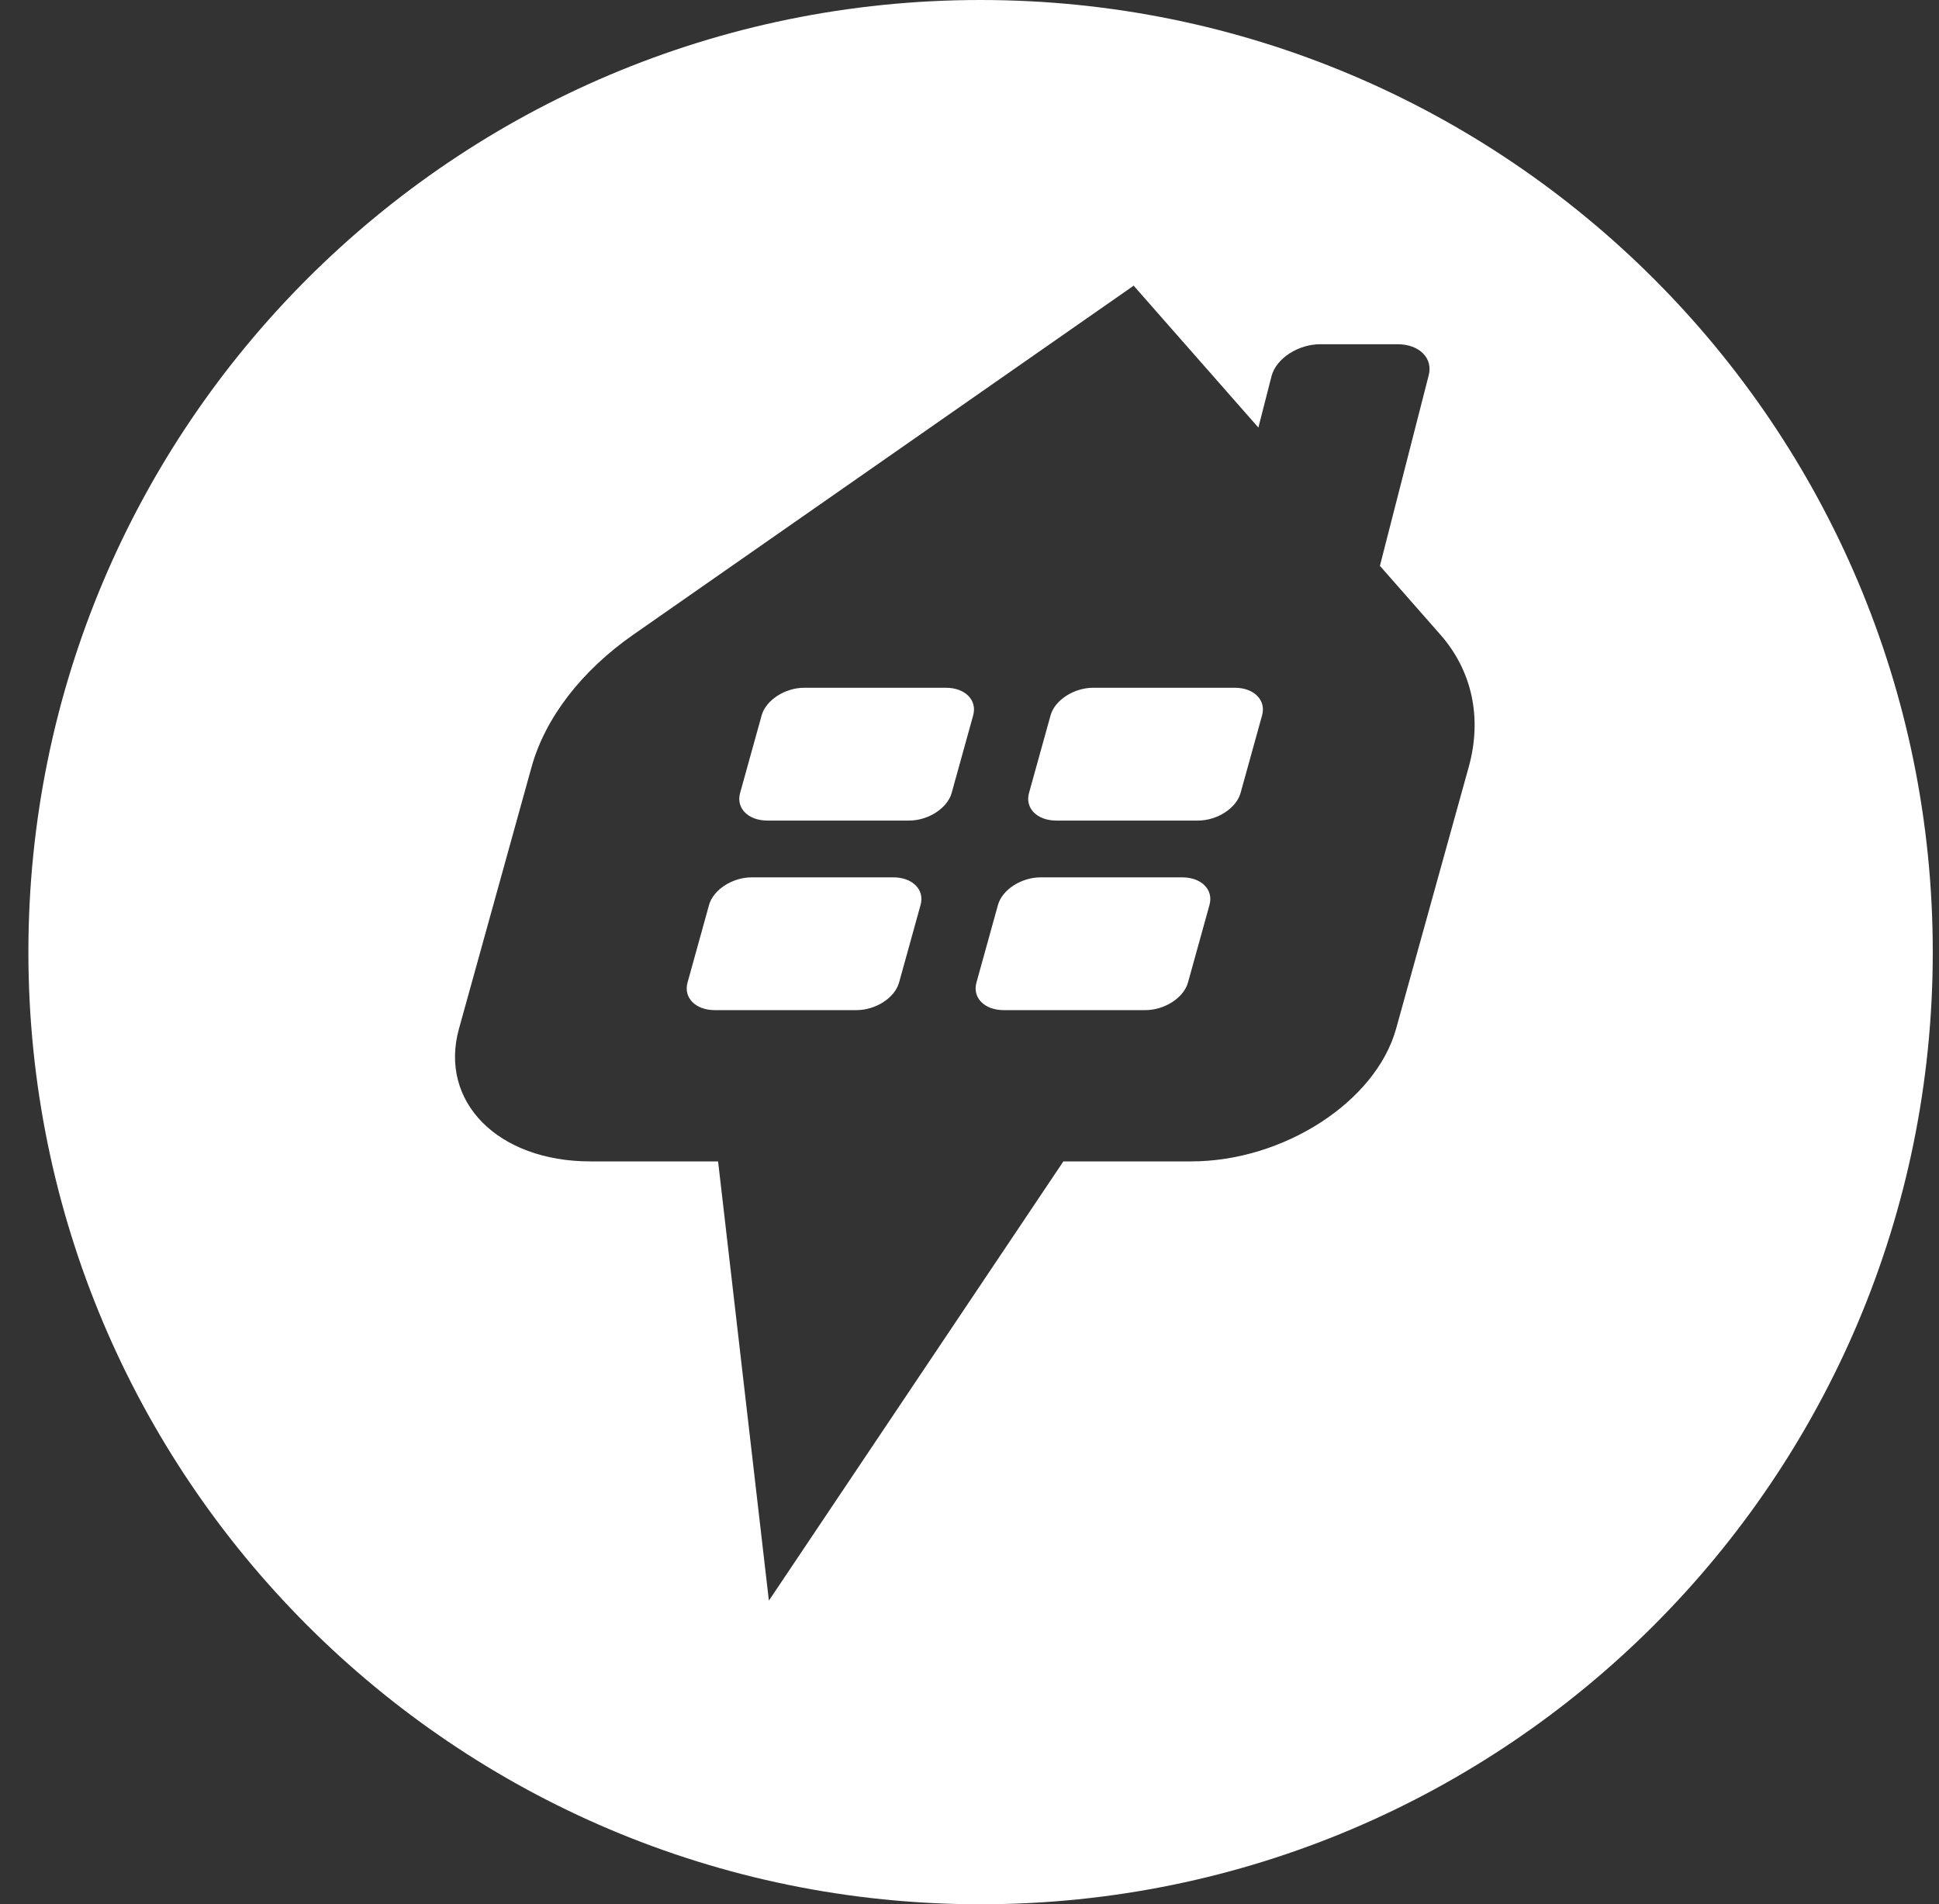 <?xml version="1.0" encoding="UTF-8"?>
<svg width="56px" height="55px" viewBox="0 0 56 55" version="1.1" xmlns="http://www.w3.org/2000/svg" xmlns:xlink="http://www.w3.org/1999/xlink">
    <rect x="0" y="0" width="56" height="55" fill="#333333" stroke="none"/>
    <title>Fill 1</title>
    <g id="toplage" stroke="none" stroke-width="1" fill="none" fill-rule="evenodd">
        <g id="tl_mobil" transform="translate(-159, -12)" fill="#FFFFFF">
            <g id="Group-63" transform="translate(159.82, 12)">
                <path d="M34.84,19.864 L30.753,19.864 C30.194,19.864 29.643,20.221 29.521,20.662 L28.899,22.902 C28.777,23.343 29.131,23.7 29.689,23.7 L33.776,23.7 C34.335,23.7 34.886,23.343 35.009,22.902 L35.63,20.662 C35.752,20.221 35.398,19.864 34.84,19.864 M24.978,25.34 L20.89,25.34 C20.332,25.34 19.78,25.697 19.658,26.137 L19.037,28.377 C18.915,28.818 19.268,29.175 19.826,29.175 L23.914,29.175 C24.472,29.175 25.024,28.818 25.146,28.377 L25.767,26.137 C25.89,25.697 25.536,25.34 24.978,25.34 M33.322,25.34 L29.234,25.34 C28.676,25.34 28.124,25.697 28.002,26.137 L27.381,28.377 C27.259,28.818 27.612,29.175 28.17,29.175 L32.258,29.175 C32.816,29.175 33.367,28.818 33.49,28.377 L34.111,26.137 C34.233,25.697 33.88,25.34 33.322,25.34 M41.598,22.153 L39.501,29.71 C38.917,31.819 36.252,33.544 33.58,33.544 L29.891,33.544 L21.386,46.23 L19.919,33.544 L16.23,33.544 C13.558,33.544 11.851,31.819 12.436,29.71 L14.532,22.153 C14.924,20.739 15.972,19.376 17.47,18.331 L31.921,8.251 L35.523,12.349 L35.906,10.852 C36.045,10.349 36.674,9.942 37.311,9.942 L39.539,9.942 C40.175,9.942 40.578,10.349 40.439,10.852 L39.033,16.343 L40.78,18.331 C41.699,19.376 41.99,20.739 41.598,22.153 M27.497,0 C12.31,0 0,12.309 0,27.497 C0,42.685 12.31,55 27.497,55 C42.685,55 55,42.685 55,27.497 C55,12.309 42.685,0 27.497,0 M26.497,19.864 L22.409,19.864 C21.851,19.864 21.299,20.221 21.177,20.662 L20.555,22.902 C20.433,23.343 20.787,23.7 21.345,23.7 L25.433,23.7 C25.991,23.7 26.542,23.343 26.665,22.902 L27.286,20.662 C27.408,20.221 27.055,19.864 26.497,19.864" id="Fill-1"></path>
            </g>
        </g>
    </g>
</svg>
